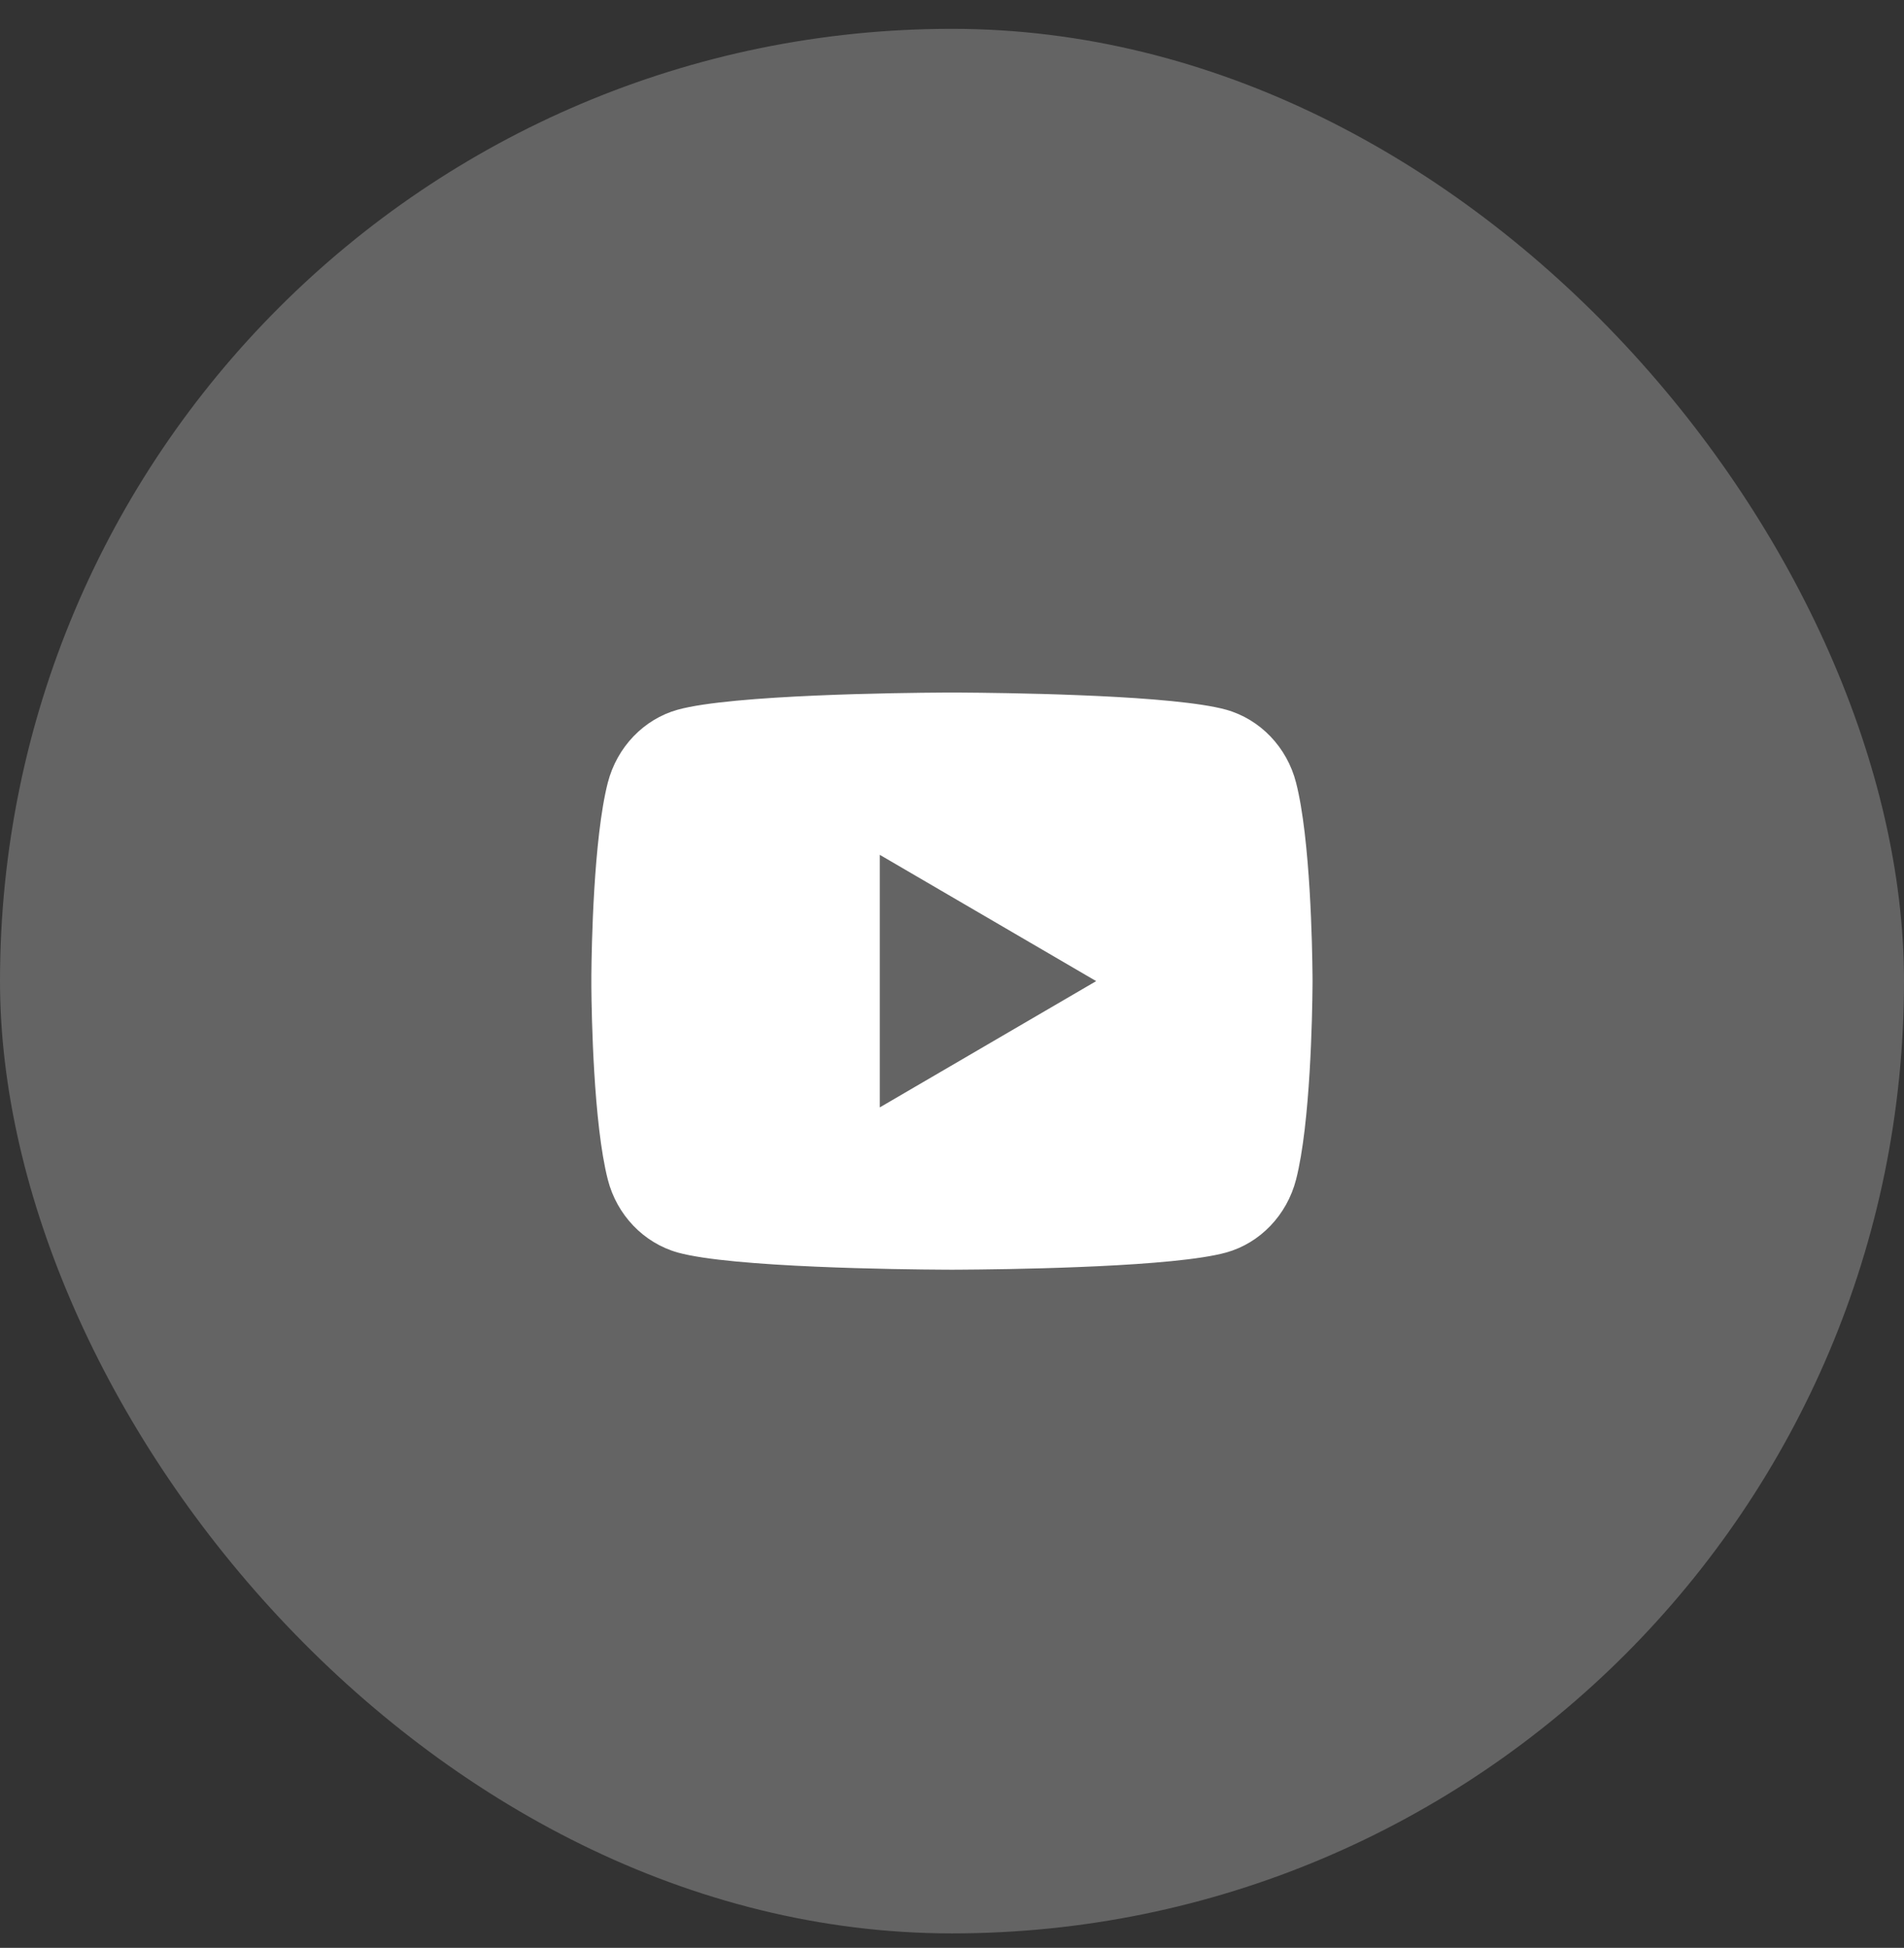 <svg width="44" height="45" viewBox="0 0 44 45" fill="none" xmlns="http://www.w3.org/2000/svg">
<rect x="0" y="0" width="44" height="45" fill="#333333" stroke="none"/>
<rect y="0.666" width="44" height="44" rx="22" fill="white" fill-opacity="0.24"/>
<path d="M22.203 16C22.648 16.003 23.761 16.013 24.944 16.061L25.364 16.079C26.555 16.135 27.745 16.232 28.336 16.396C29.123 16.617 29.742 17.263 29.951 18.081C30.284 19.38 30.326 21.916 30.331 22.53L30.332 22.657V22.666C30.332 22.666 30.332 22.669 30.332 22.675L30.331 22.802C30.326 23.416 30.284 25.952 29.951 27.251C29.739 28.072 29.12 28.718 28.336 28.936C27.745 29.1 26.555 29.197 25.364 29.253L24.944 29.271C23.761 29.319 22.648 29.329 22.203 29.332L22.007 29.333H21.999C21.999 29.333 21.996 29.333 21.99 29.333L21.795 29.332C20.853 29.327 16.914 29.284 15.661 28.936C14.874 28.714 14.255 28.069 14.046 27.251C13.713 25.952 13.671 23.416 13.666 22.802V22.53C13.671 21.916 13.713 19.38 14.046 18.081C14.258 17.26 14.877 16.614 15.661 16.396C16.914 16.048 20.853 16.005 21.795 16H22.203ZM20.332 19.749V25.583L25.332 22.666L20.332 19.749Z" fill="white"/>
</svg>

